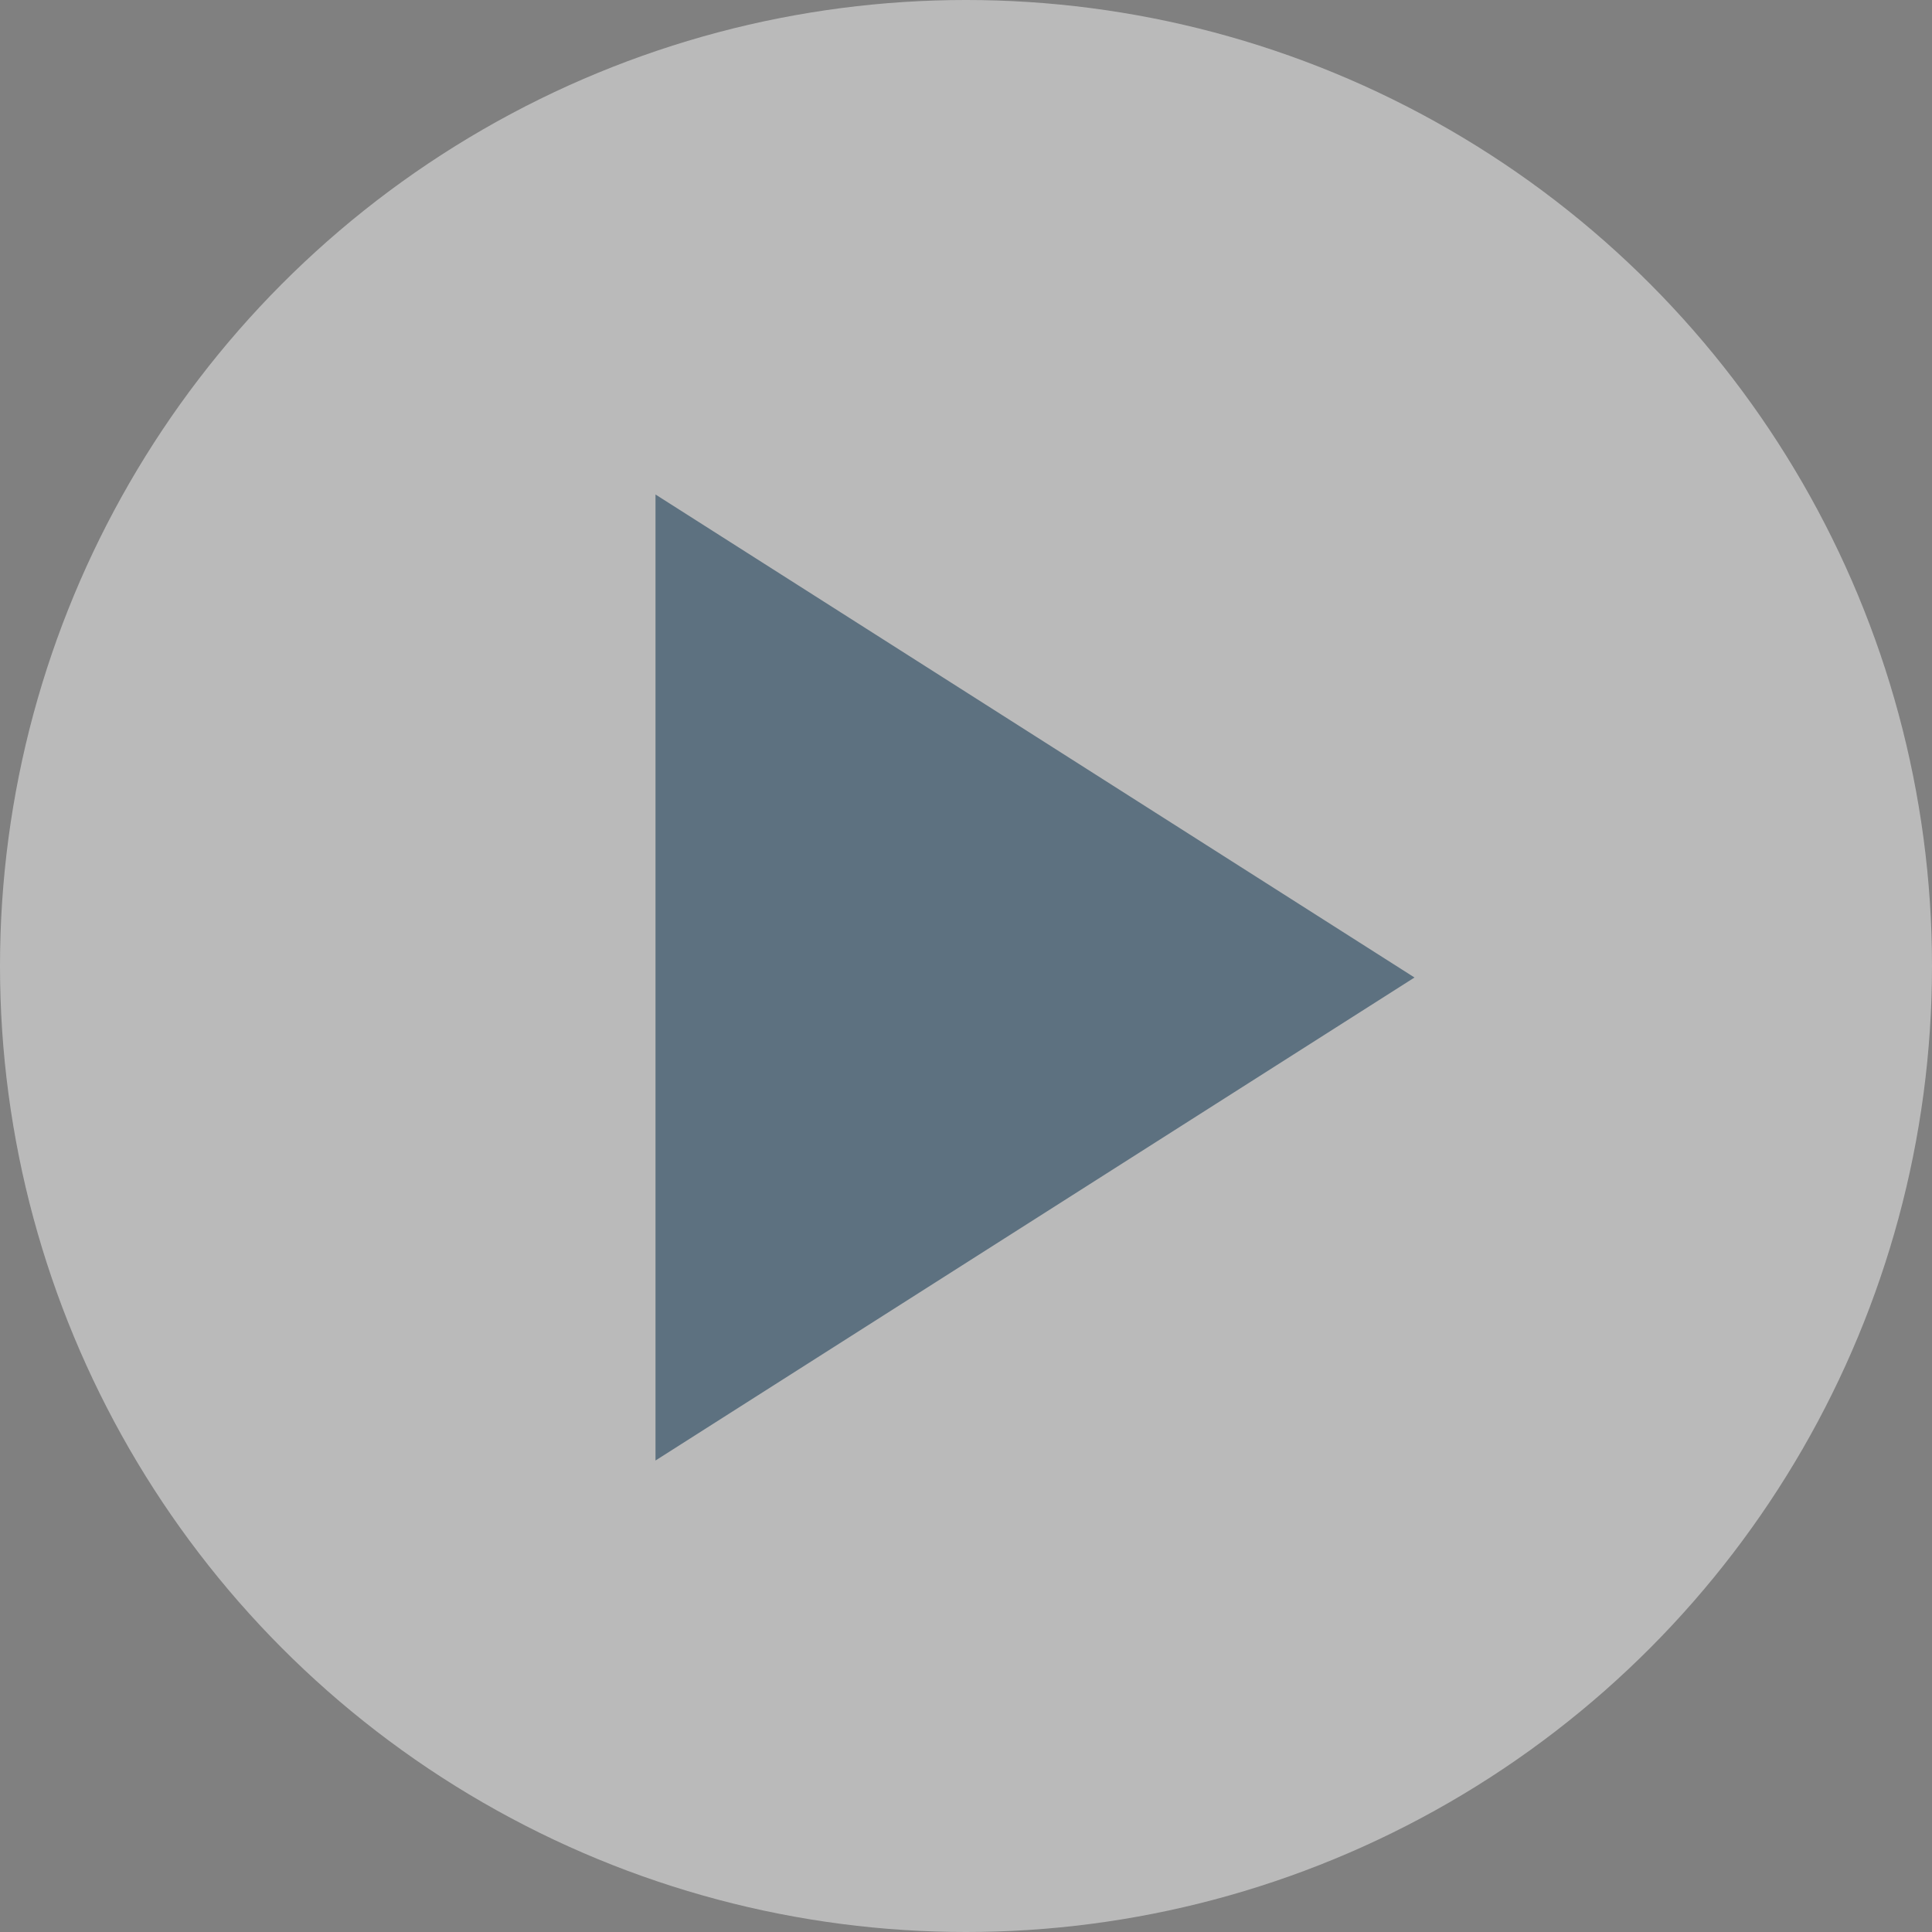 <svg xmlns="http://www.w3.org/2000/svg" width="84" height="84" viewBox="0 0 84 84"><rect x="0" y="0" width="84" height="84" fill="#808080" stroke="none"/><g fill="none" fill-rule="evenodd"><g><g transform="translate(-1398 -1062) translate(1398 1062)"><circle cx="42" cy="42" r="42" fill="#FAFAFA" fill-opacity=".481"></circle><path fill="#002846" fill-opacity=".5" d="M45 26L66 59 24 59z" transform="rotate(90 45 42.5)"></path></g></g></g></svg>